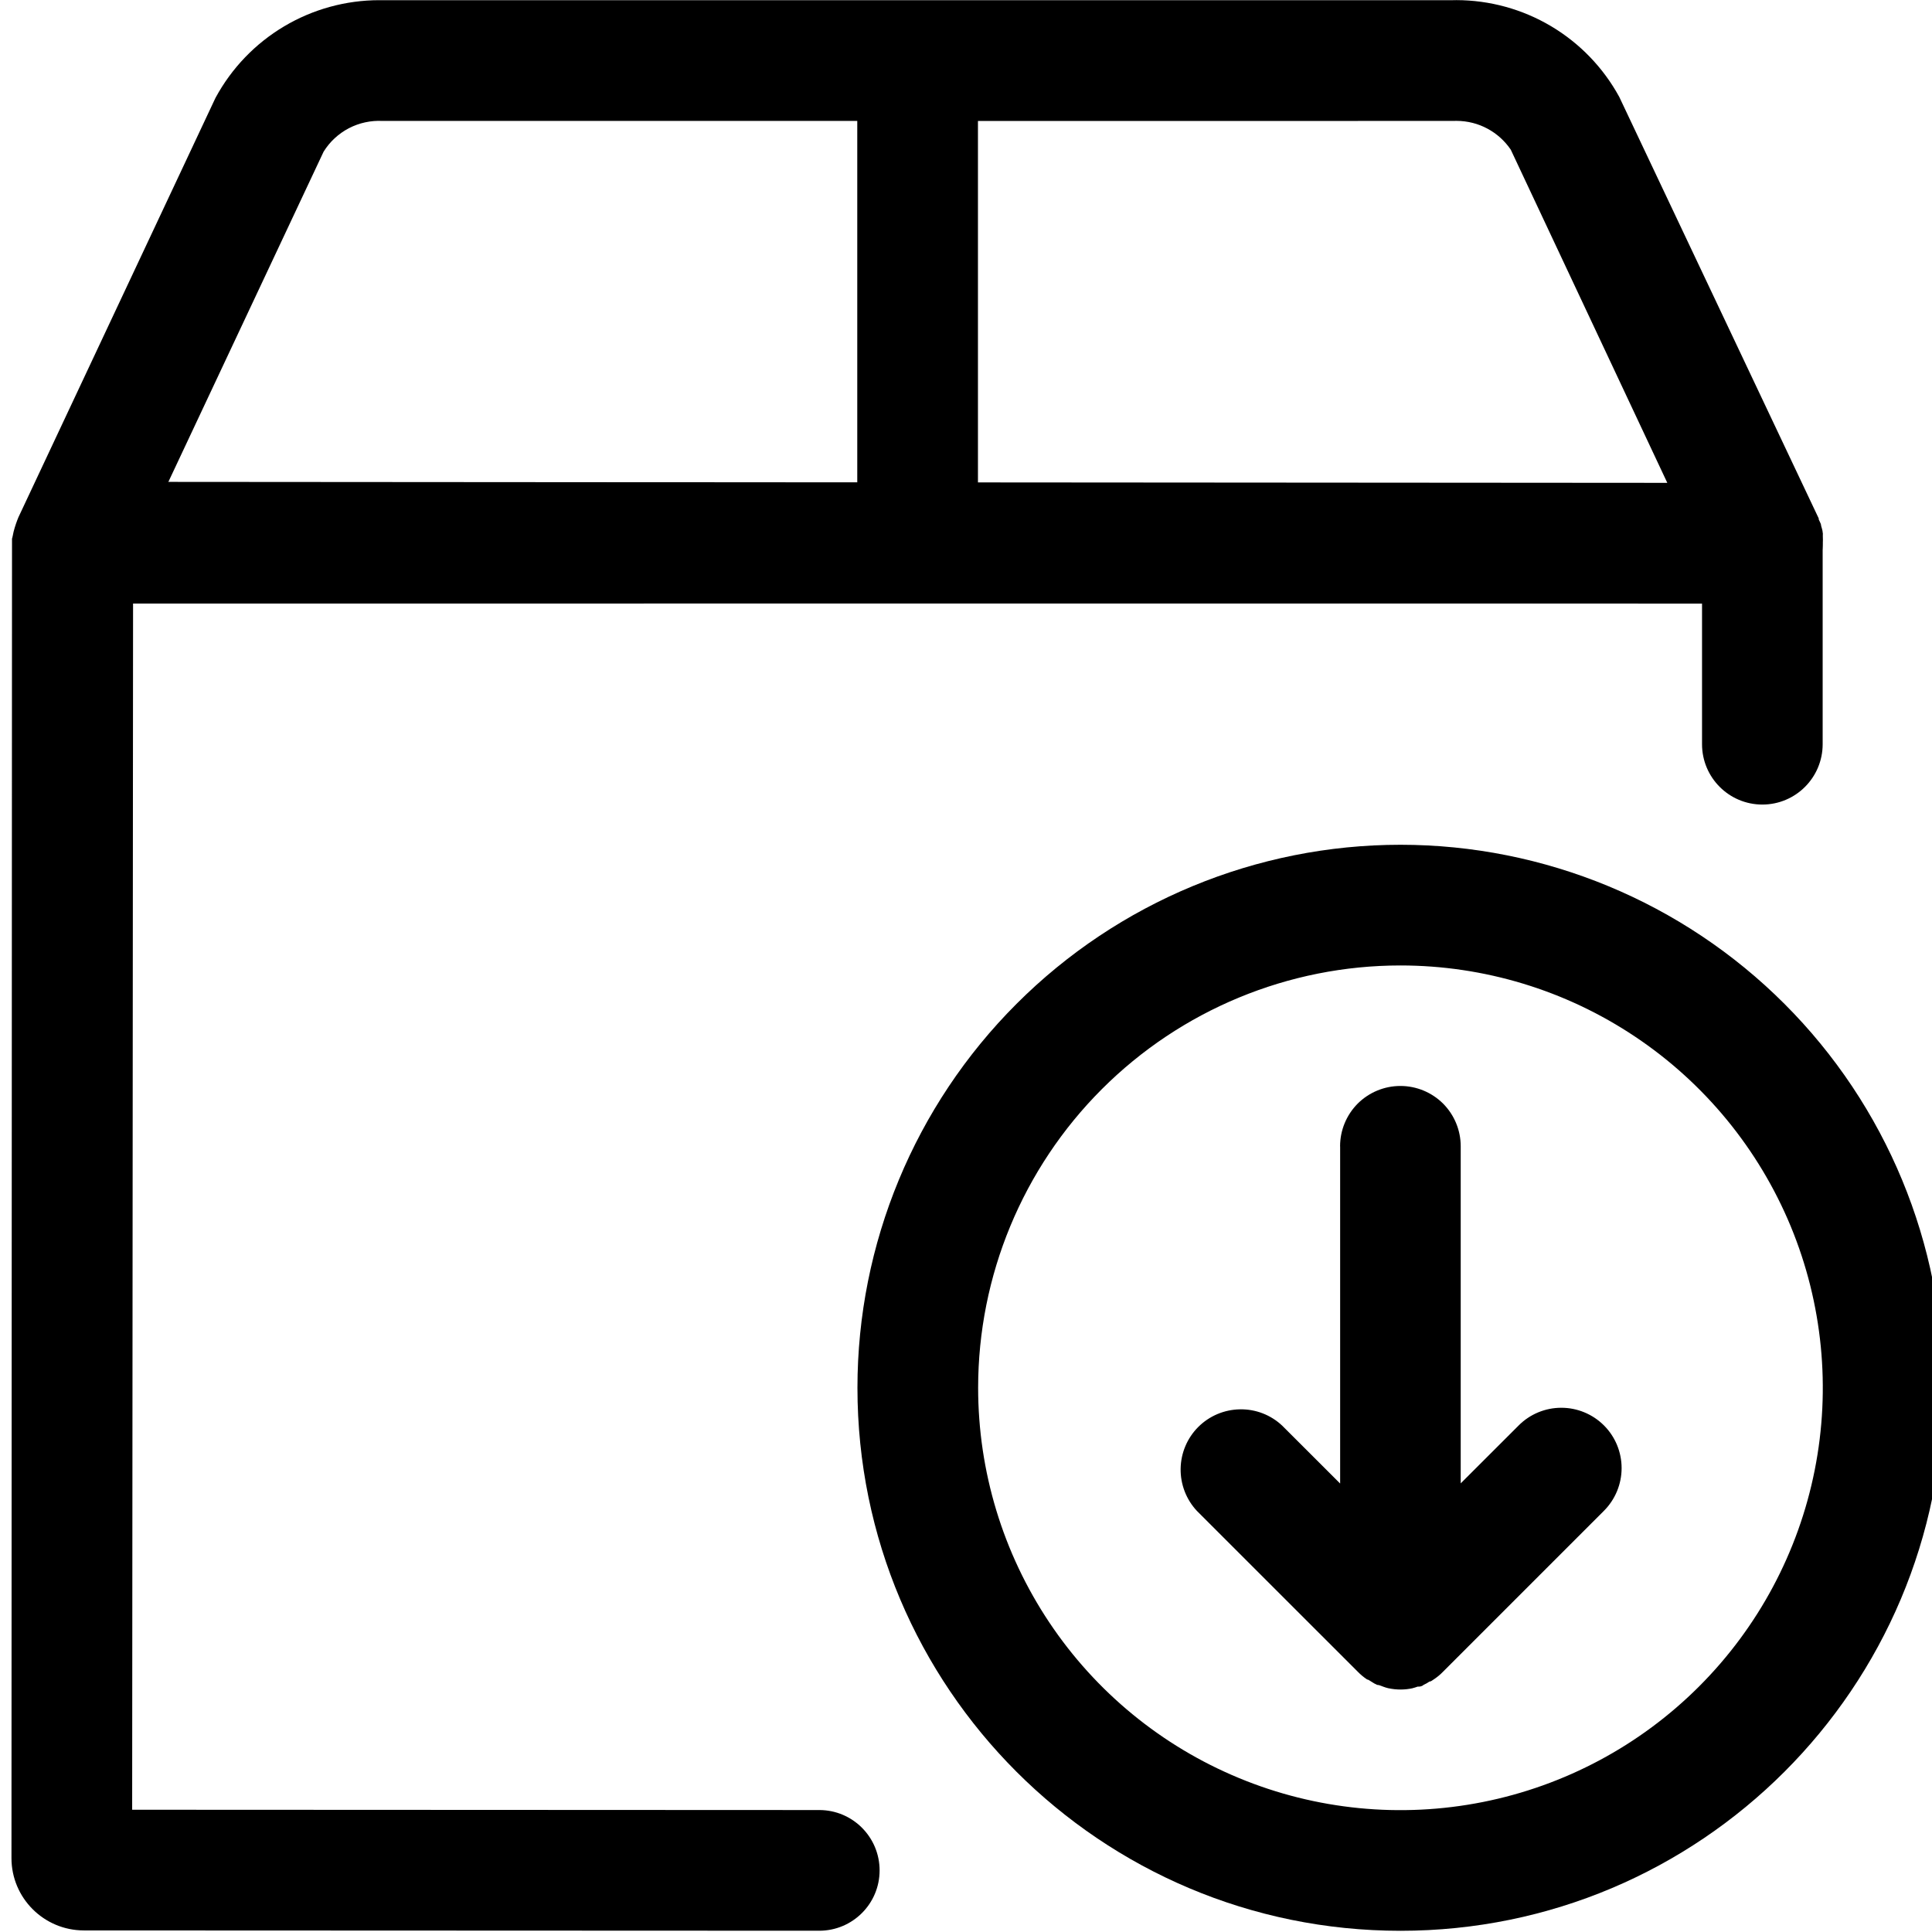 <svg width="32" height="32" viewBox="0 0 32 32" xmlns="http://www.w3.org/2000/svg">
<path fill-rule="evenodd" clip-rule="evenodd" d="M30.188 8.882C30.192 8.92 30.192 8.959 30.188 8.998L30.189 8.996C30.189 9.261 30.084 9.515 29.896 9.702C29.709 9.89 29.455 9.995 29.19 9.995L2.209 9.997L1.211 9.995C0.946 9.995 0.692 9.89 0.504 9.702C0.317 9.515 0.212 8.996 0.212 8.996L0.212 8.993C0.214 8.975 0.212 8.979 0.21 8.988C0.178 8.872 0.304 8.57 0.304 8.57L3.564 1.632L3.572 1.616C3.837 1.128 4.228 0.721 4.705 0.437C5.182 0.153 5.727 0.003 6.282 0.003H24.066L24.123 0.002C24.675 0.003 25.216 0.152 25.691 0.434C26.165 0.716 26.555 1.12 26.82 1.605L30.124 8.587V8.604C30.128 8.612 30.132 8.62 30.136 8.629C30.15 8.657 30.164 8.685 30.164 8.711C30.174 8.742 30.18 8.765 30.187 8.796C30.189 8.811 30.189 8.826 30.189 8.841L30.188 8.882ZM24.122 2.002L24.066 2.003L16.198 2.004V7.998H27.616L25.025 2.483L25.023 2.479C24.827 2.19 24.496 2.002 24.122 2.002ZM5.778 2.124C5.606 2.214 5.462 2.348 5.36 2.512L2.781 7.998H14.199V2.003H6.335C6.142 1.993 5.949 2.035 5.778 2.124Z" />
<path d="M0.212 8.996C0.204 9.02 0.207 9 0.21 8.988C0.211 8.991 0.211 8.993 0.212 8.996Z" />
<path fill-rule="evenodd" clip-rule="evenodd" d="M0.649 7.98L29.801 8.001L30.189 8.832V12.326C30.189 12.878 29.742 13.326 29.19 13.326C28.638 13.326 28.191 12.878 28.191 12.326V9.998L2.204 9.979L2.189 29.975L13.57 29.98C14.122 29.98 14.569 30.428 14.569 30.98C14.569 31.532 14.121 31.979 13.569 31.979L1.389 31.974C0.726 31.973 0.189 31.436 0.19 30.774L0.199 8.919L0.649 7.98Z" />
<path d="M32.19 22.986C32.19 27.954 28.164 31.98 23.196 31.98C18.229 31.98 14.202 27.954 14.202 22.986C14.202 20.601 15.15 18.313 16.837 16.627C18.523 14.94 20.811 13.992 23.196 13.992C25.581 13.992 27.869 14.94 29.556 16.627C31.242 18.313 32.19 20.601 32.19 22.986ZM16.201 22.986C16.201 24.37 16.611 25.722 17.38 26.873C18.148 28.023 19.241 28.92 20.519 29.449C21.797 29.979 23.204 30.117 24.561 29.847C25.918 29.577 27.164 28.911 28.142 27.933C29.121 26.954 29.787 25.708 30.057 24.351C30.327 22.994 30.188 21.587 29.659 20.309C29.129 19.031 28.233 17.939 27.082 17.17C25.932 16.401 24.58 15.991 23.196 15.991C21.341 15.991 19.562 16.728 18.25 18.04C16.938 19.352 16.201 21.131 16.201 22.986ZM22.197 18.989V24.572L21.237 23.613C21.048 23.435 20.797 23.338 20.538 23.343C20.278 23.347 20.03 23.452 19.847 23.635C19.663 23.819 19.559 24.067 19.555 24.326C19.551 24.586 19.648 24.837 19.825 25.026L22.49 27.69C22.535 27.736 22.585 27.778 22.64 27.815L22.642 27.817C22.665 27.817 22.689 27.84 22.715 27.854C22.745 27.874 22.776 27.892 22.808 27.906L22.812 27.907C22.845 27.907 22.879 27.927 22.912 27.937C22.939 27.947 22.966 27.956 22.993 27.962L22.999 27.963C23.131 27.991 23.267 27.991 23.399 27.962L23.393 27.963C23.424 27.955 23.456 27.945 23.486 27.934L23.48 27.936C23.513 27.936 23.547 27.936 23.58 27.906C23.614 27.891 23.647 27.873 23.678 27.851L23.676 27.852C23.703 27.852 23.726 27.829 23.749 27.815C23.807 27.777 23.857 27.735 23.902 27.688L26.567 25.023C26.754 24.835 26.859 24.581 26.859 24.316C26.859 24.051 26.754 23.797 26.567 23.61C26.379 23.422 26.125 23.317 25.86 23.317C25.595 23.317 25.341 23.422 25.154 23.61L24.194 24.569V18.986C24.194 18.721 24.089 18.467 23.902 18.279C23.714 18.092 23.46 17.987 23.195 17.987C22.93 17.987 22.676 18.092 22.488 18.279C22.301 18.467 22.196 18.721 22.196 18.986L22.197 18.989Z" />
</svg>
